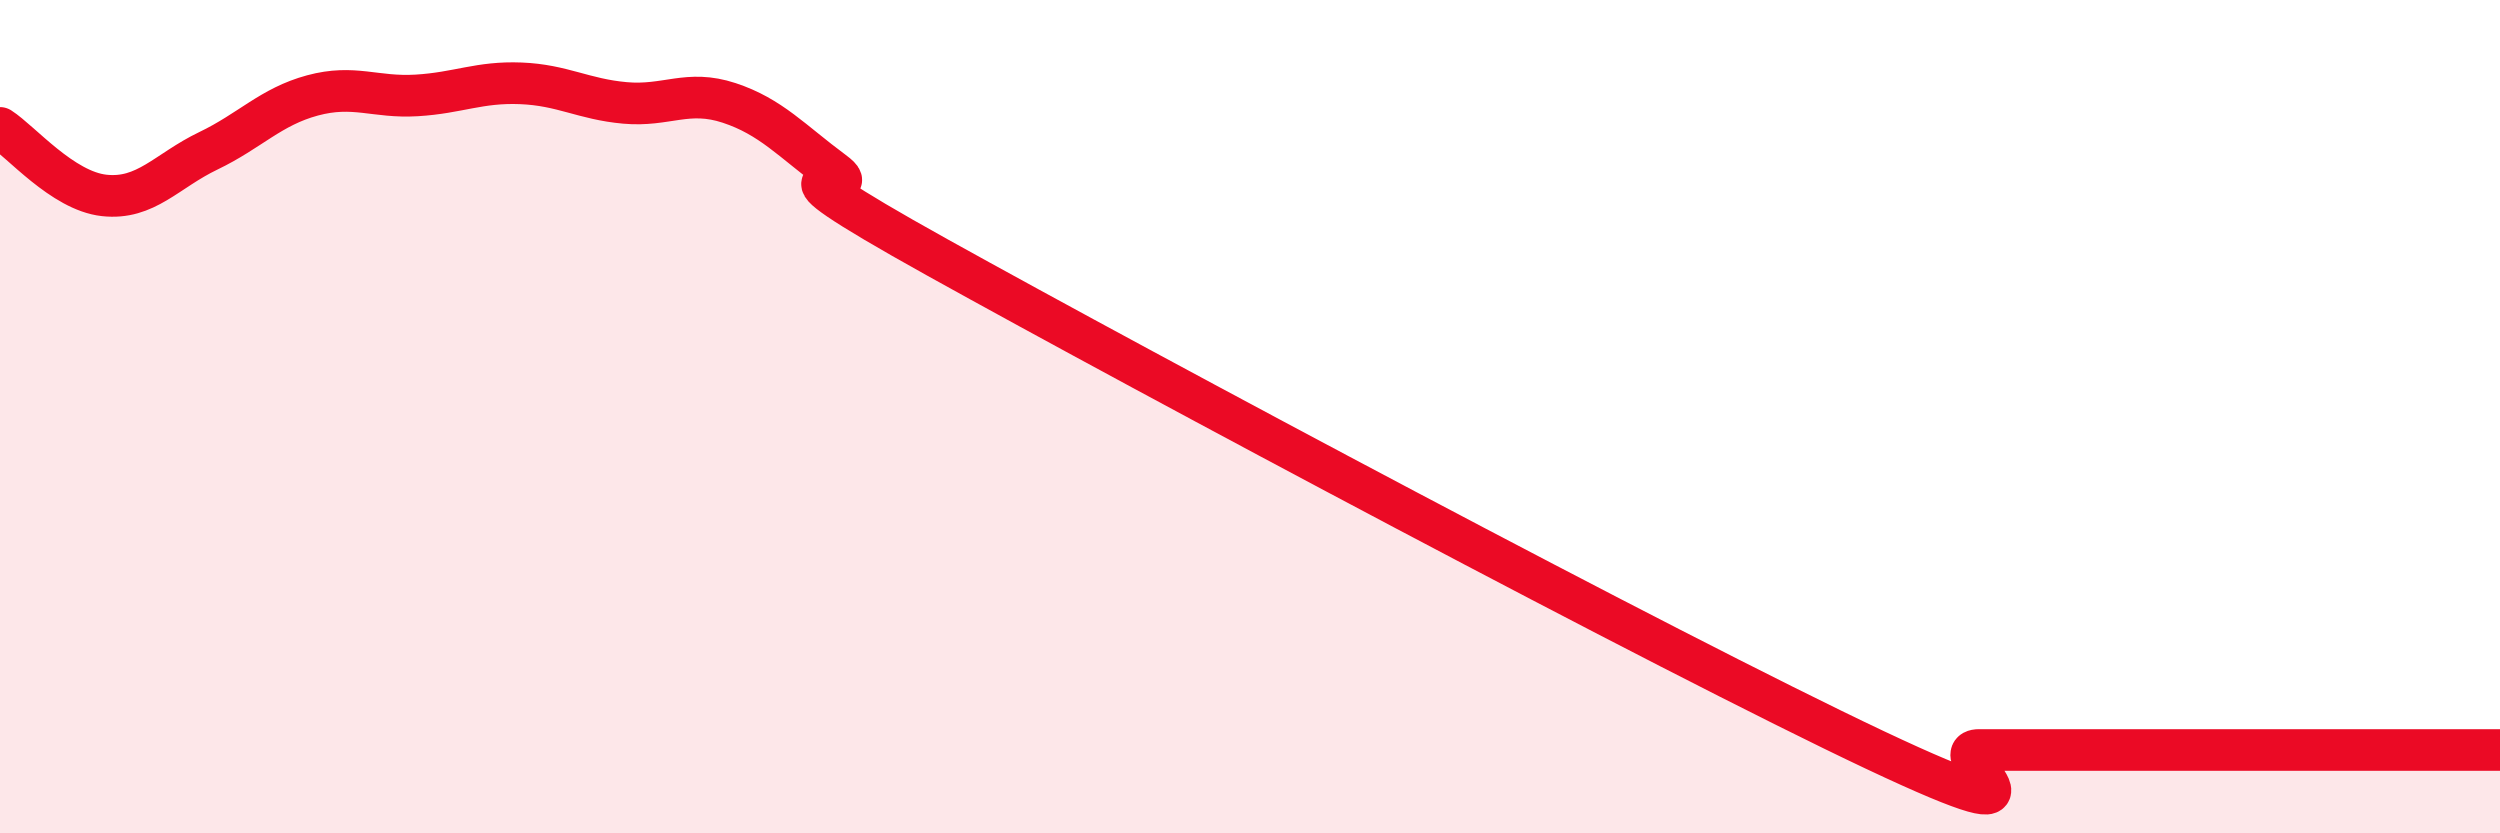
    <svg width="60" height="20" viewBox="0 0 60 20" xmlns="http://www.w3.org/2000/svg">
      <path
        d="M 0,3.07 C 0.5,3.39 1.5,4.58 2.5,4.69 C 3.5,4.8 4,4.1 5,3.62 C 6,3.14 6.5,2.56 7.5,2.29 C 8.5,2.02 9,2.35 10,2.29 C 11,2.23 11.5,1.96 12.5,2 C 13.5,2.04 14,2.38 15,2.47 C 16,2.56 16.5,2.14 17.5,2.47 C 18.5,2.8 19,3.38 20,4.12 C 21,4.86 17.5,3.4 22.5,6.18 C 27.5,8.96 40,15.64 45,18 C 50,20.36 46.5,18 47.5,18 C 48.5,18 49,18 50,18 C 51,18 51.5,18 52.5,18 C 53.5,18 53.5,18 55,18 C 56.5,18 59,18 60,18L60 20L0 20Z"
        fill="#EB0A25"
        opacity="0.1"
        stroke-linecap="round"
        stroke-linejoin="round"
      />
      <path
        d="M 0,3.07 C 0.5,3.39 1.5,4.58 2.5,4.69 C 3.5,4.8 4,4.1 5,3.62 C 6,3.14 6.5,2.56 7.5,2.29 C 8.5,2.02 9,2.35 10,2.29 C 11,2.23 11.5,1.96 12.5,2 C 13.5,2.04 14,2.38 15,2.47 C 16,2.56 16.5,2.14 17.5,2.47 C 18.5,2.8 19,3.38 20,4.12 C 21,4.86 17.5,3.4 22.5,6.18 C 27.5,8.96 40,15.64 45,18 C 50,20.36 46.5,18 47.5,18 C 48.5,18 49,18 50,18 C 51,18 51.5,18 52.5,18 C 53.5,18 53.5,18 55,18 C 56.5,18 59,18 60,18"
        stroke="#EB0A25"
        stroke-width="1"
        fill="none"
        stroke-linecap="round"
        stroke-linejoin="round"
      />
    </svg>
  